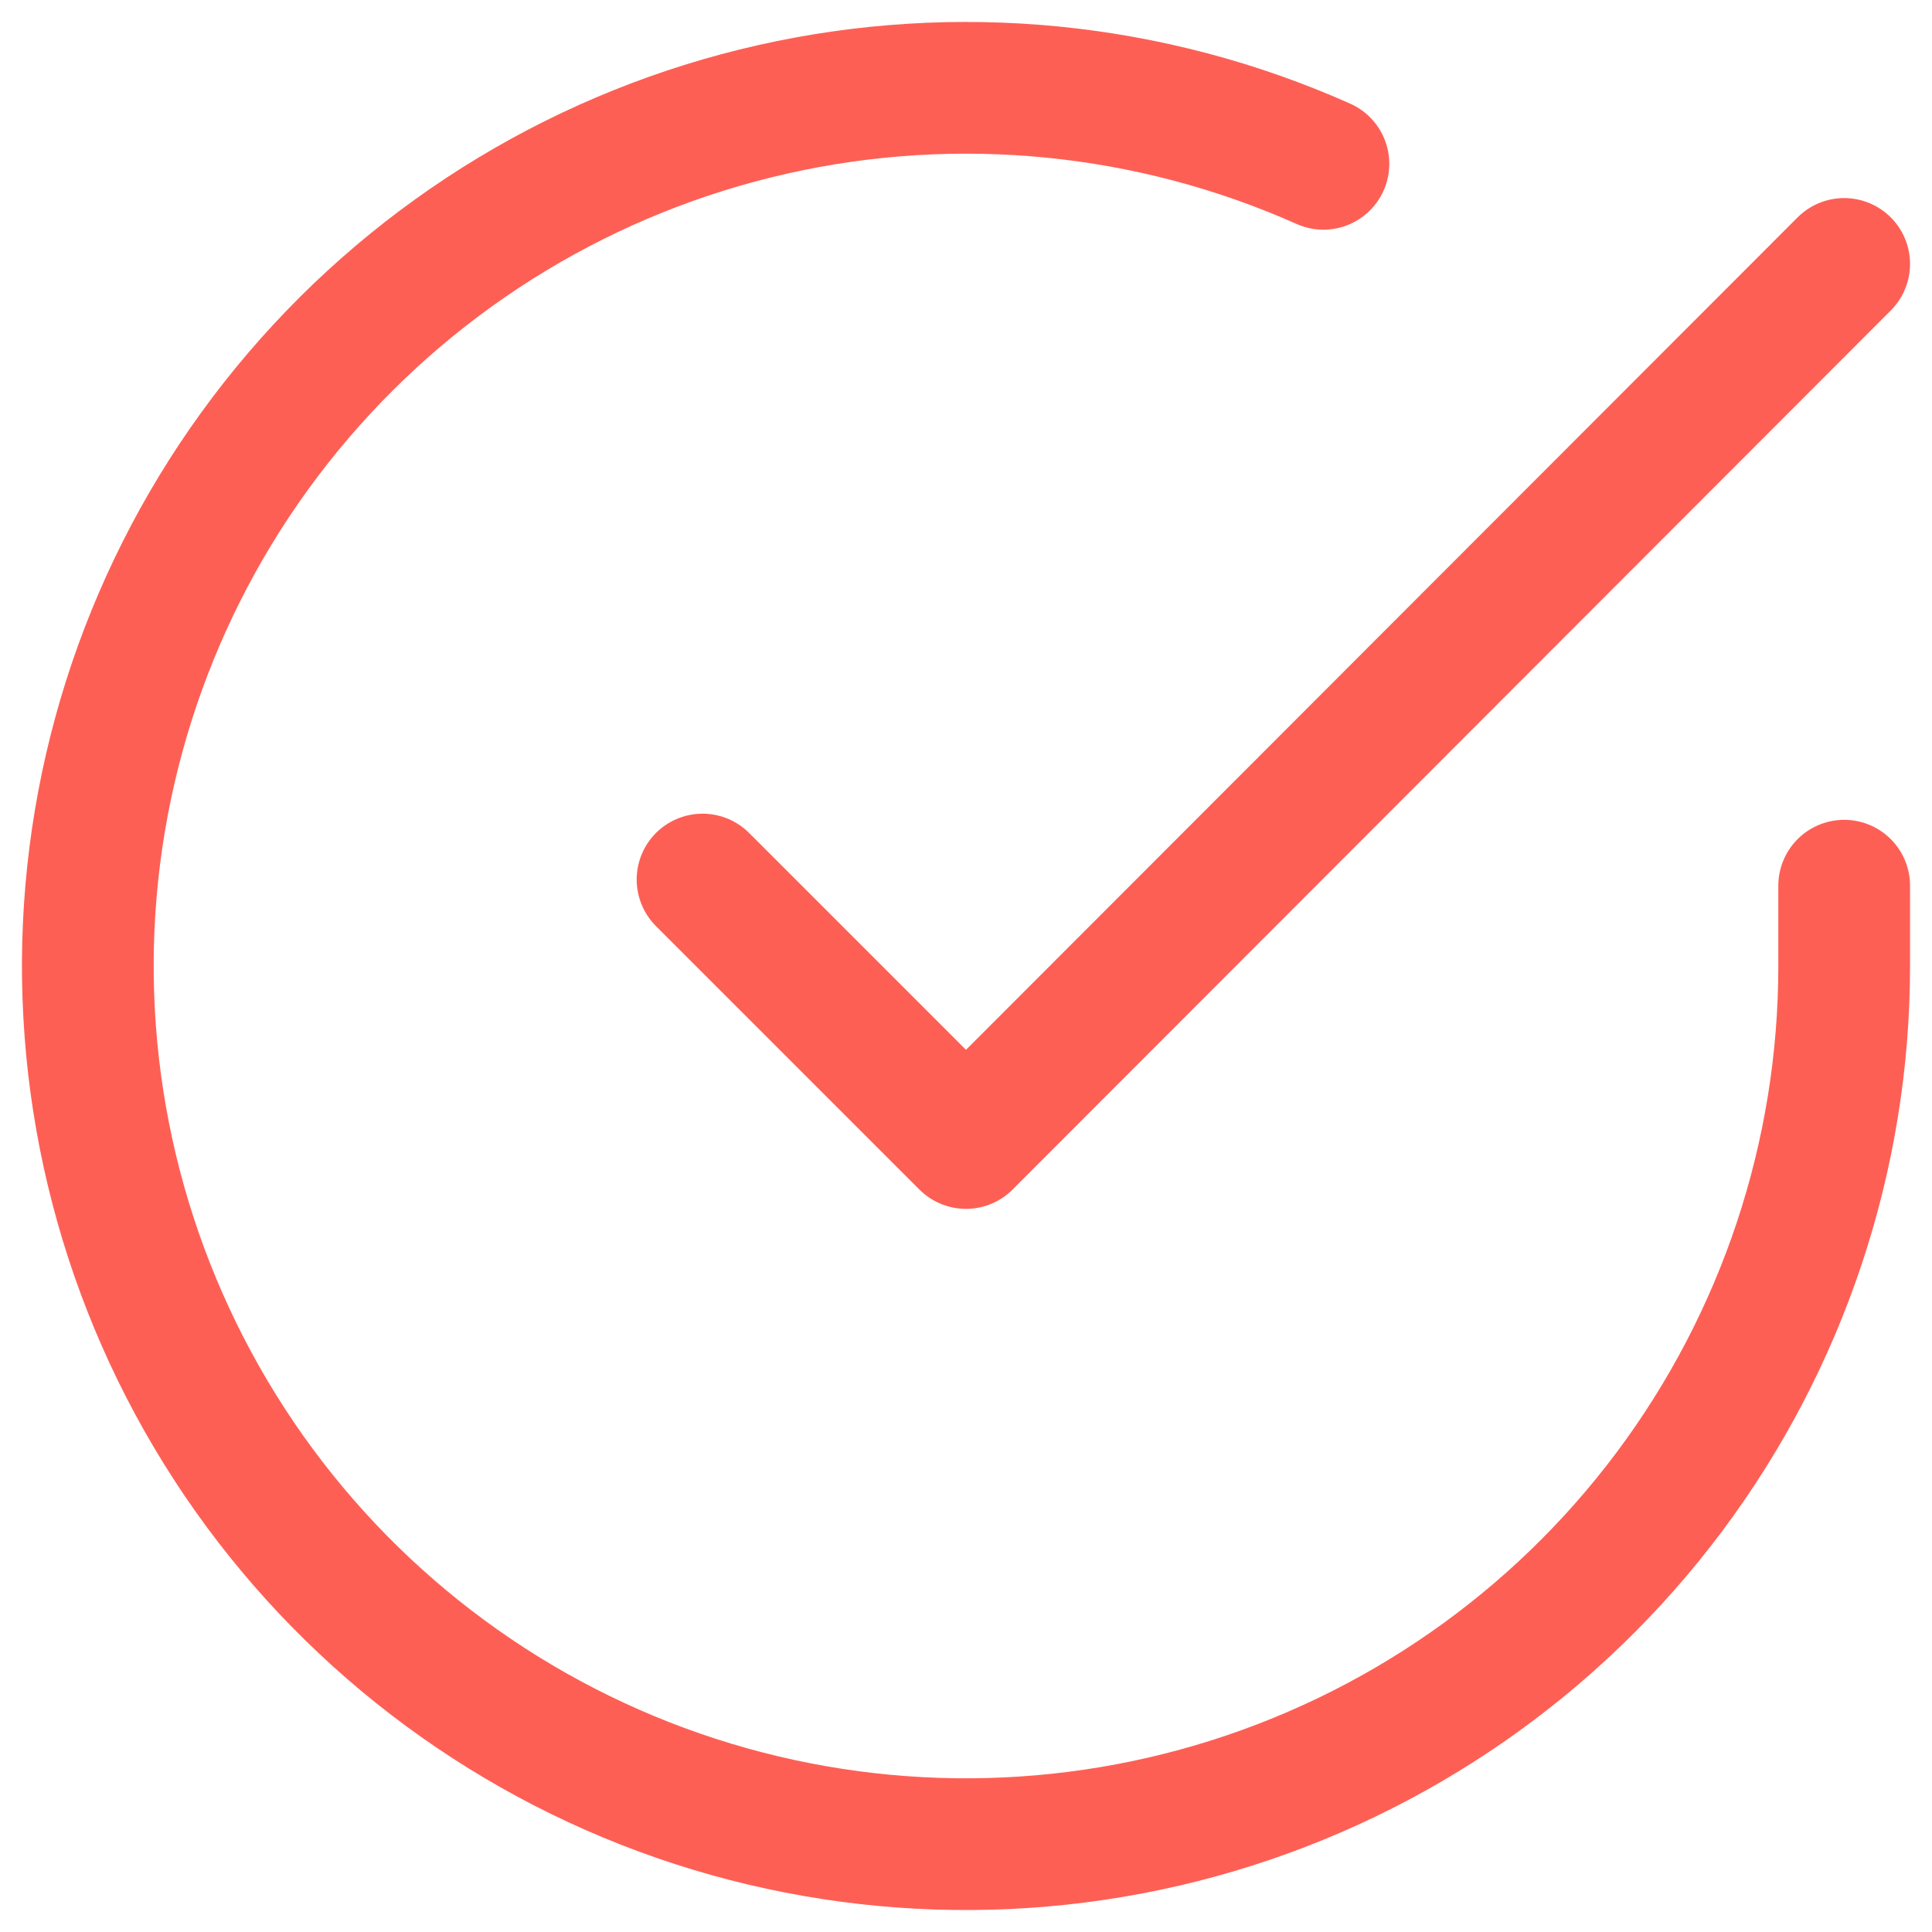 <?xml version="1.0" encoding="UTF-8"?>
<svg xmlns="http://www.w3.org/2000/svg" width="44" height="44" viewBox="0 0 44 44" fill="none">
  <path d="M42 20.171V22.011C41.998 26.324 40.601 30.521 38.019 33.975C35.436 37.429 31.807 39.956 27.671 41.179C23.535 42.402 19.114 42.255 15.069 40.761C11.023 39.266 7.569 36.504 5.222 32.886C2.875 29.267 1.76 24.988 2.043 20.684C2.327 16.381 3.994 12.284 6.797 9.006C9.599 5.727 13.386 3.442 17.592 2.492C21.799 1.541 26.201 1.976 30.14 3.731" stroke="#FE5F55" stroke-width="3" stroke-linecap="round" stroke-linejoin="round"></path>
  <path d="M42 6.011L22 26.031L16 20.031" stroke="#FE5F55" stroke-width="3" stroke-linecap="round" stroke-linejoin="round"></path>
</svg>
